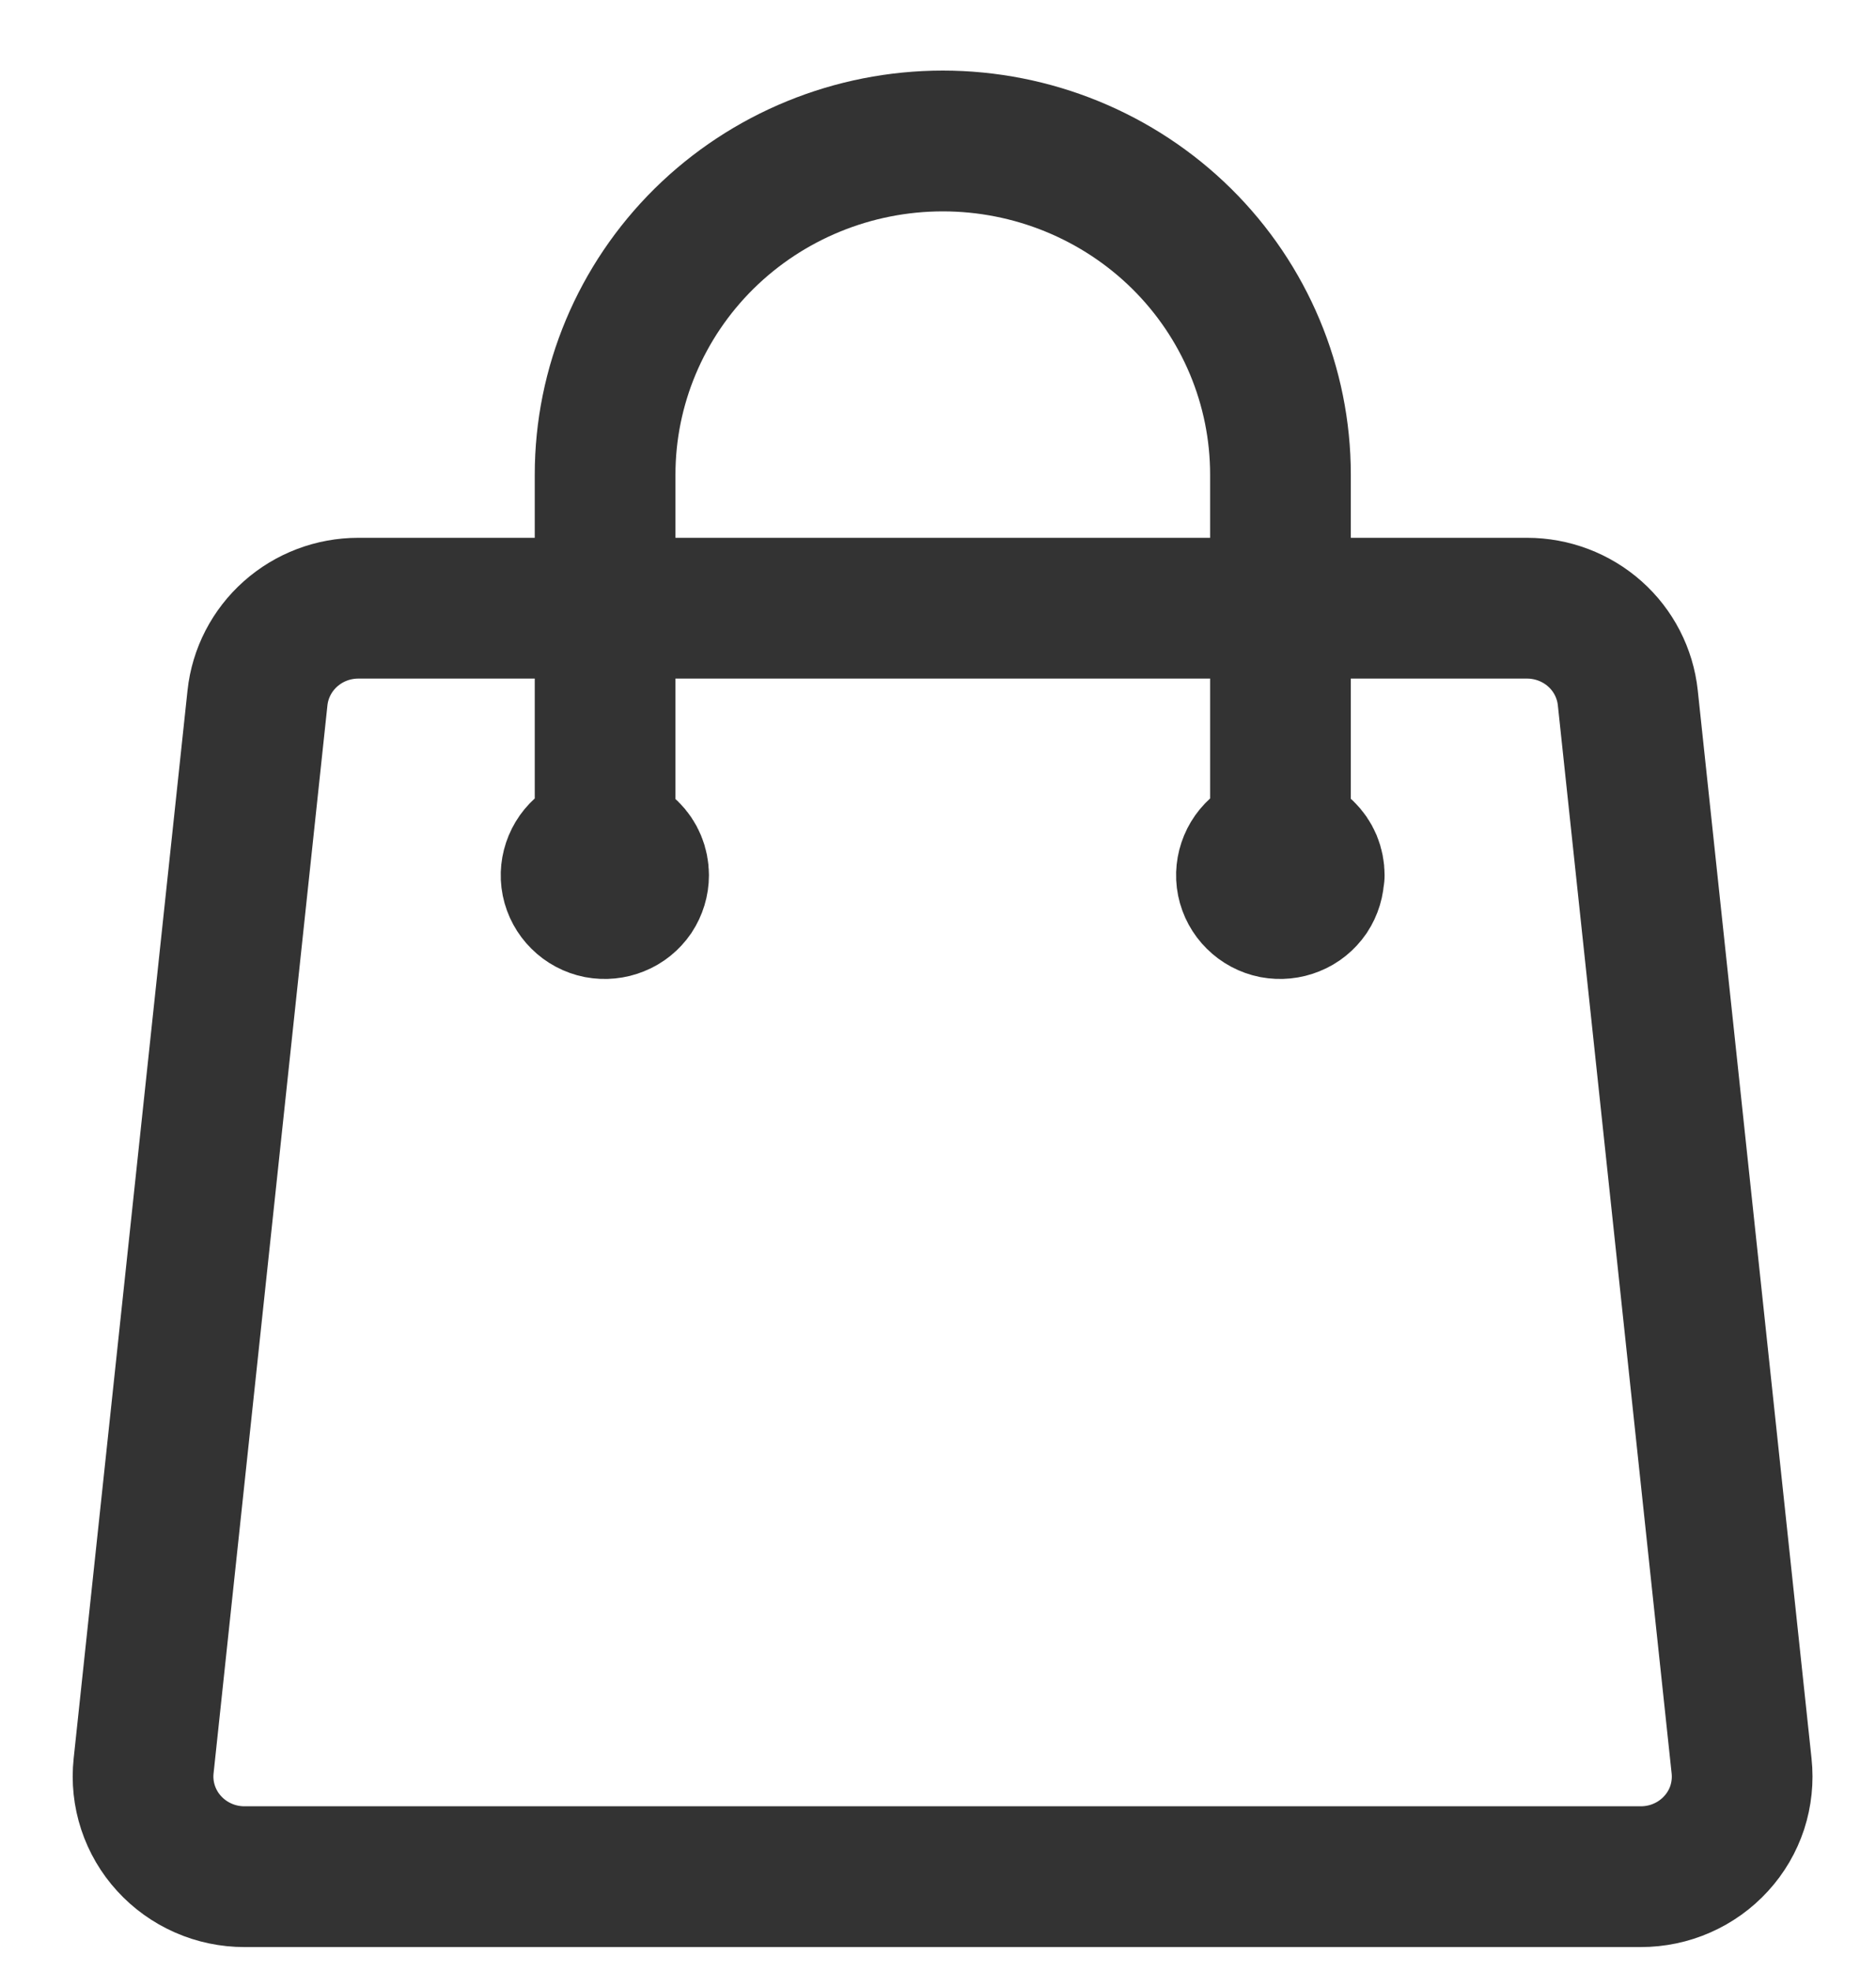 <svg width="20" height="21" viewBox="0 0 20 21" fill="none" xmlns="http://www.w3.org/2000/svg">
<path id="Path 147" d="M13.651 9.325V5.057C13.651 4.114 13.272 3.21 12.597 2.543C11.922 1.877 11.006 1.502 10.051 1.502C9.097 1.502 8.181 1.877 7.506 2.543C6.831 3.21 6.451 4.114 6.451 5.057V9.325M17.354 7.435L18.567 18.816C18.583 18.965 18.567 19.115 18.521 19.258C18.474 19.4 18.398 19.531 18.296 19.642C18.195 19.753 18.071 19.842 17.932 19.903C17.794 19.964 17.644 19.995 17.492 19.995H2.606C2.455 19.995 2.305 19.964 2.167 19.903C2.028 19.842 1.904 19.753 1.803 19.642C1.701 19.531 1.625 19.4 1.578 19.258C1.531 19.115 1.515 18.965 1.531 18.816L2.745 7.435C2.773 7.173 2.899 6.93 3.097 6.754C3.296 6.577 3.553 6.48 3.82 6.48H16.28C16.547 6.48 16.805 6.578 17.003 6.754C17.201 6.93 17.326 7.173 17.354 7.435ZM6.808 9.325C6.808 9.395 6.787 9.464 6.748 9.523C6.708 9.581 6.652 9.627 6.586 9.653C6.52 9.68 6.448 9.687 6.378 9.674C6.308 9.66 6.244 9.626 6.194 9.576C6.144 9.527 6.109 9.463 6.095 9.394C6.081 9.325 6.089 9.254 6.116 9.189C6.143 9.124 6.189 9.068 6.248 9.029C6.308 8.99 6.377 8.97 6.448 8.97C6.544 8.97 6.635 9.007 6.703 9.074C6.771 9.14 6.808 9.231 6.808 9.325ZM14.008 9.325C14.008 9.395 13.987 9.464 13.948 9.523C13.908 9.581 13.852 9.627 13.786 9.653C13.72 9.68 13.648 9.687 13.578 9.674C13.508 9.66 13.444 9.626 13.394 9.576C13.344 9.527 13.309 9.463 13.295 9.394C13.281 9.325 13.289 9.254 13.316 9.189C13.343 9.124 13.389 9.068 13.448 9.029C13.508 8.99 13.577 8.97 13.648 8.97C13.696 8.969 13.743 8.978 13.787 8.996C13.831 9.013 13.871 9.04 13.905 9.073C13.939 9.106 13.966 9.145 13.984 9.188C14.002 9.232 14.011 9.278 14.011 9.325H14.008Z" stroke="#333333" stroke-width="1.5" stroke-linecap="round" stroke-linejoin="round"/>
</svg>
